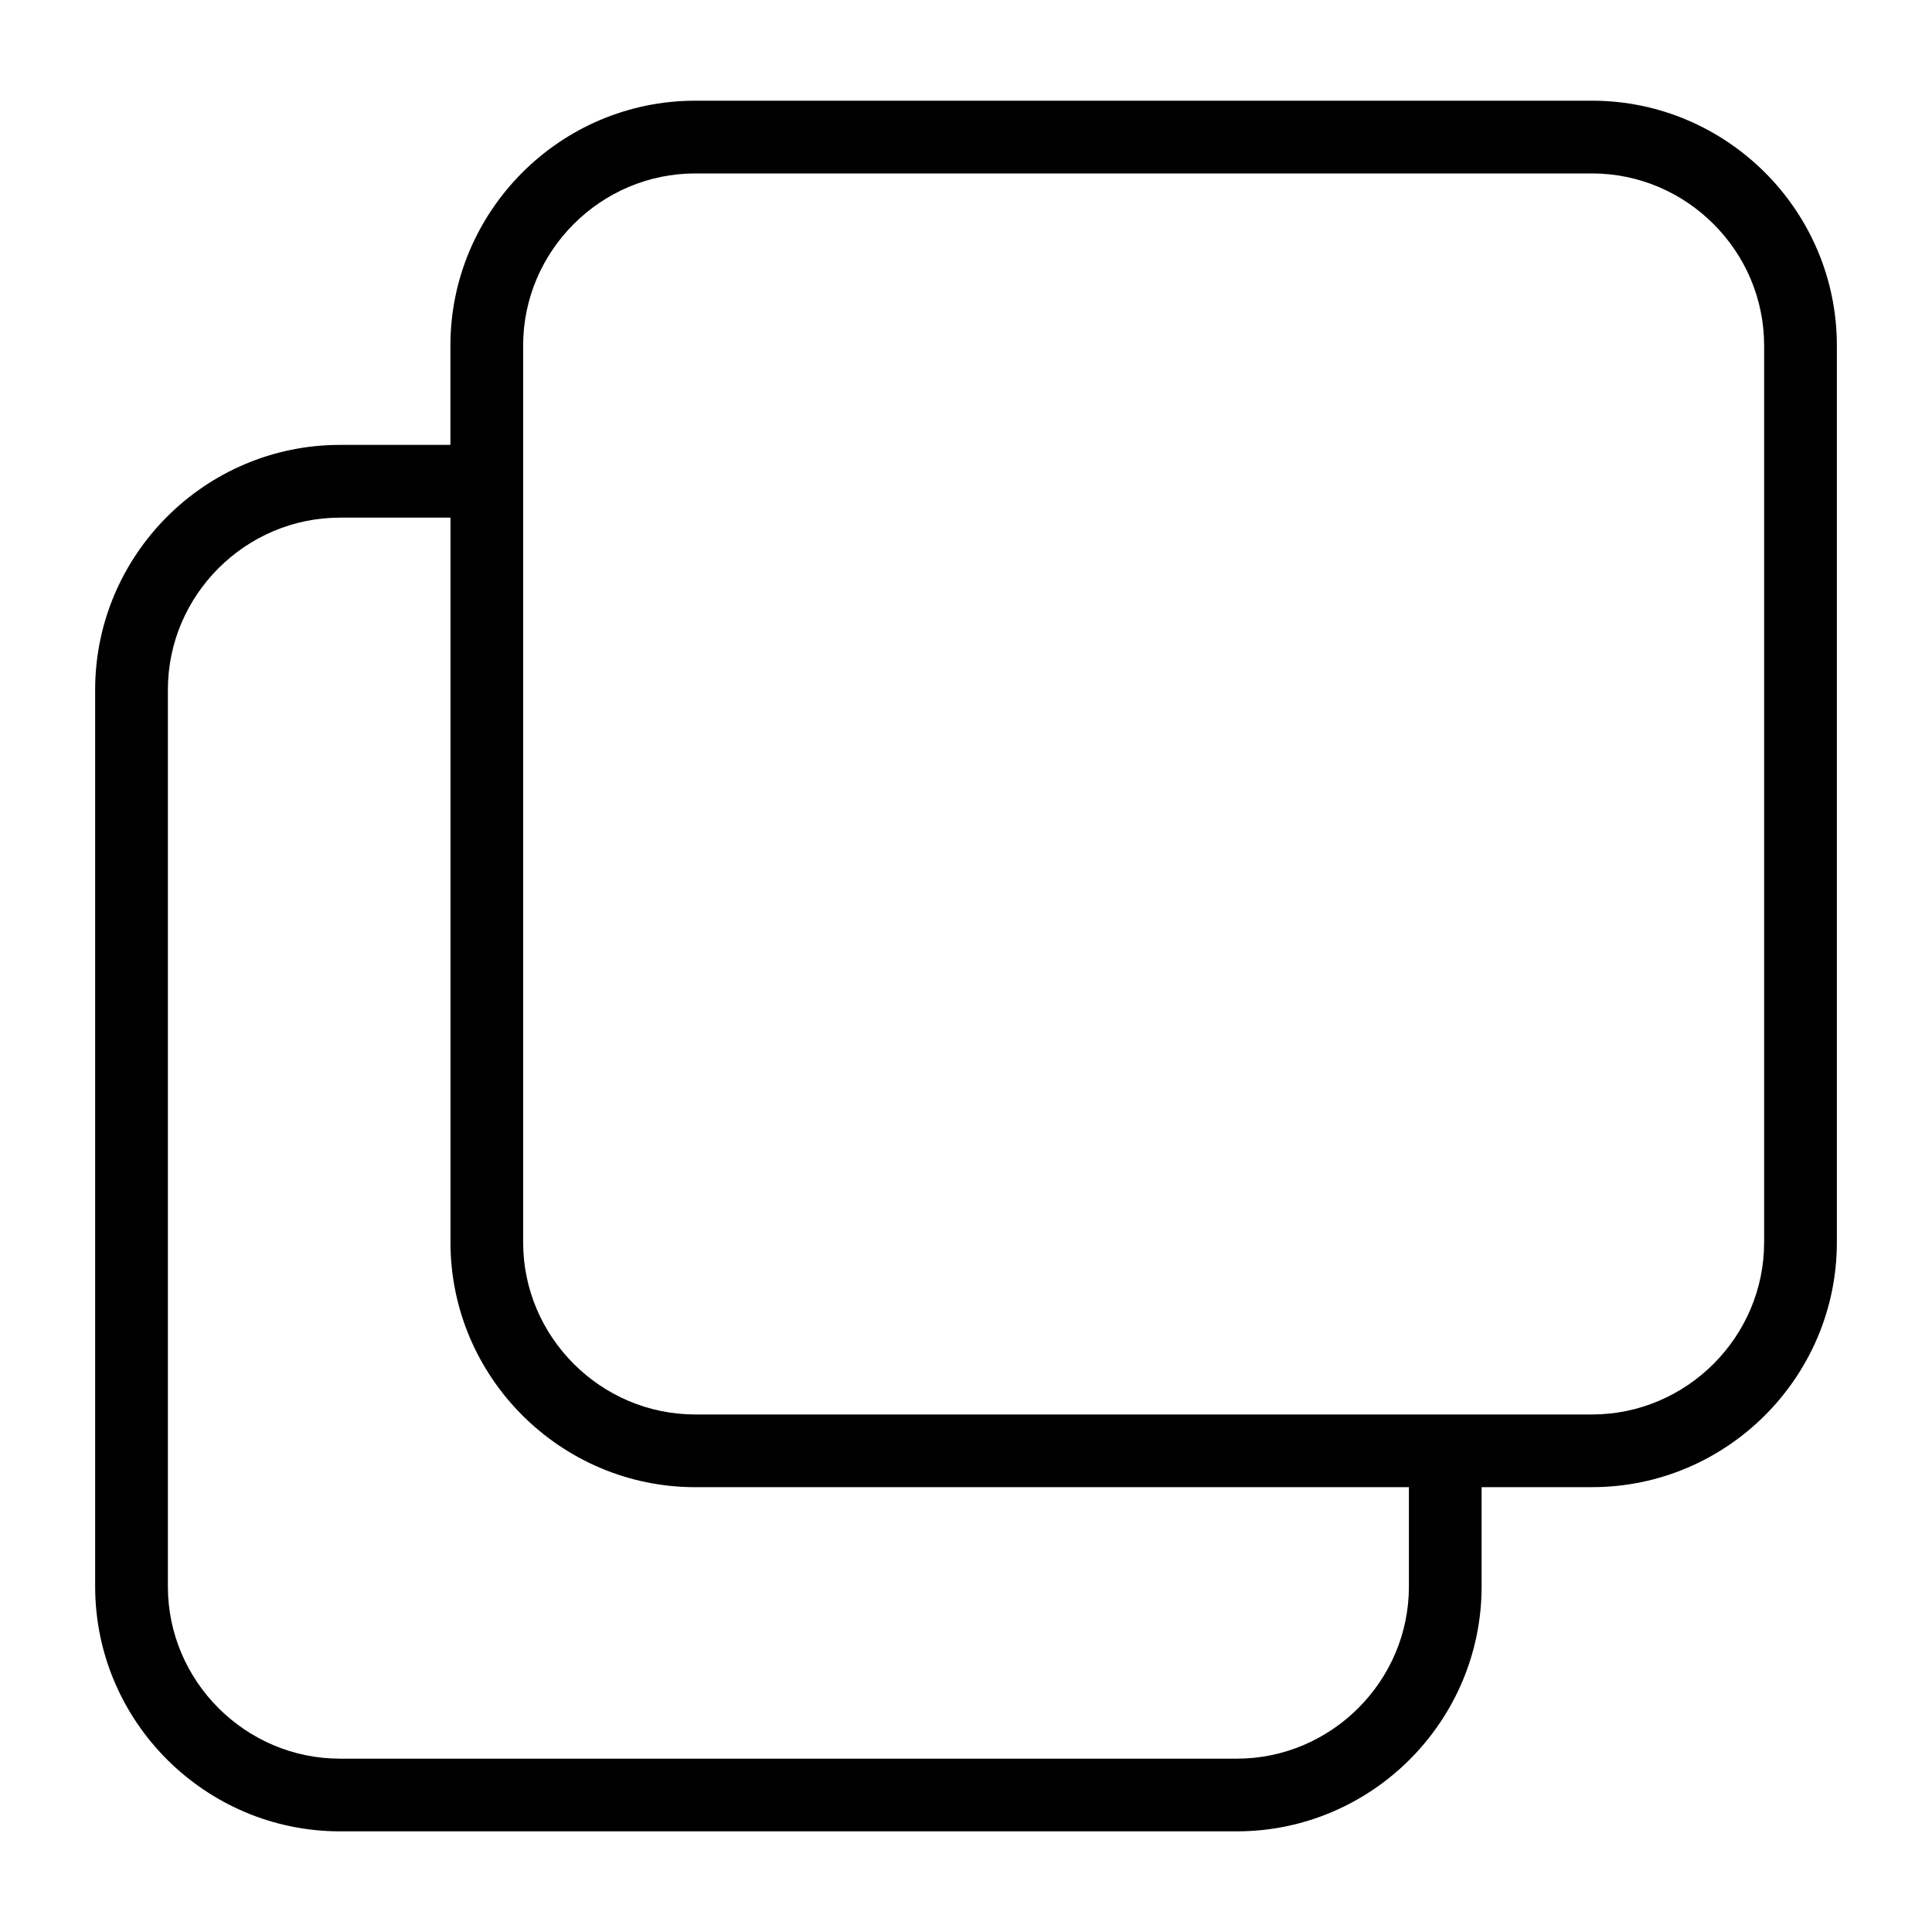 <?xml version="1.0" encoding="UTF-8"?>
<!-- Uploaded to: ICON Repo, www.iconrepo.com, Generator: ICON Repo Mixer Tools -->
<svg fill="#000000" width="800px" height="800px" version="1.1" viewBox="144 144 512 512" xmlns="http://www.w3.org/2000/svg">
 <path d="m536.64 538.11v26.344c0 17.852-7.301 34.066-19.043 45.828-11.758 11.758-27.977 19.043-45.828 19.043h-237.68c-17.852 0-34.066-7.301-45.828-19.043-11.758-11.758-19.043-27.977-19.043-45.828v-237.68c0-17.852 7.301-34.066 19.043-45.828 11.758-11.758 27.977-19.043 45.828-19.043h29.277v-26.344c0-17.852 7.301-34.066 19.043-45.828 11.758-11.758 27.977-19.043 45.828-19.043h237.68c17.852 0 34.066 7.301 45.828 19.043 11.758 11.758 19.043 27.977 19.043 45.828v237.68c0 17.852-7.301 34.066-19.043 45.828-11.758 11.758-27.977 19.043-45.828 19.043zm-273.27-256.93h-29.277c-12.531 0-23.926 5.141-32.195 13.406-8.27 8.27-13.406 19.664-13.406 32.195v237.68c0 12.531 5.141 23.926 13.406 32.195 8.27 8.27 19.664 13.406 32.195 13.406h237.68c12.531 0 23.926-5.141 32.195-13.406 8.27-8.27 13.406-19.664 13.406-32.195v-26.344h-189.12c-17.852 0-34.066-7.301-45.828-19.043-11.758-11.758-19.043-27.977-19.043-45.828v-192.06zm302.55-91.215h-237.68c-12.531 0-23.926 5.141-32.195 13.406-8.27 8.27-13.406 19.664-13.406 32.195v237.68c0 12.531 5.141 23.926 13.406 32.195 8.27 8.27 19.664 13.406 32.195 13.406h237.67c12.531 0 23.926-5.141 32.195-13.406 8.27-8.27 13.406-19.664 13.406-32.195v-237.68c0-12.531-5.125-23.926-13.406-32.195-8.27-8.27-19.664-13.406-32.195-13.406z"/>
</svg>